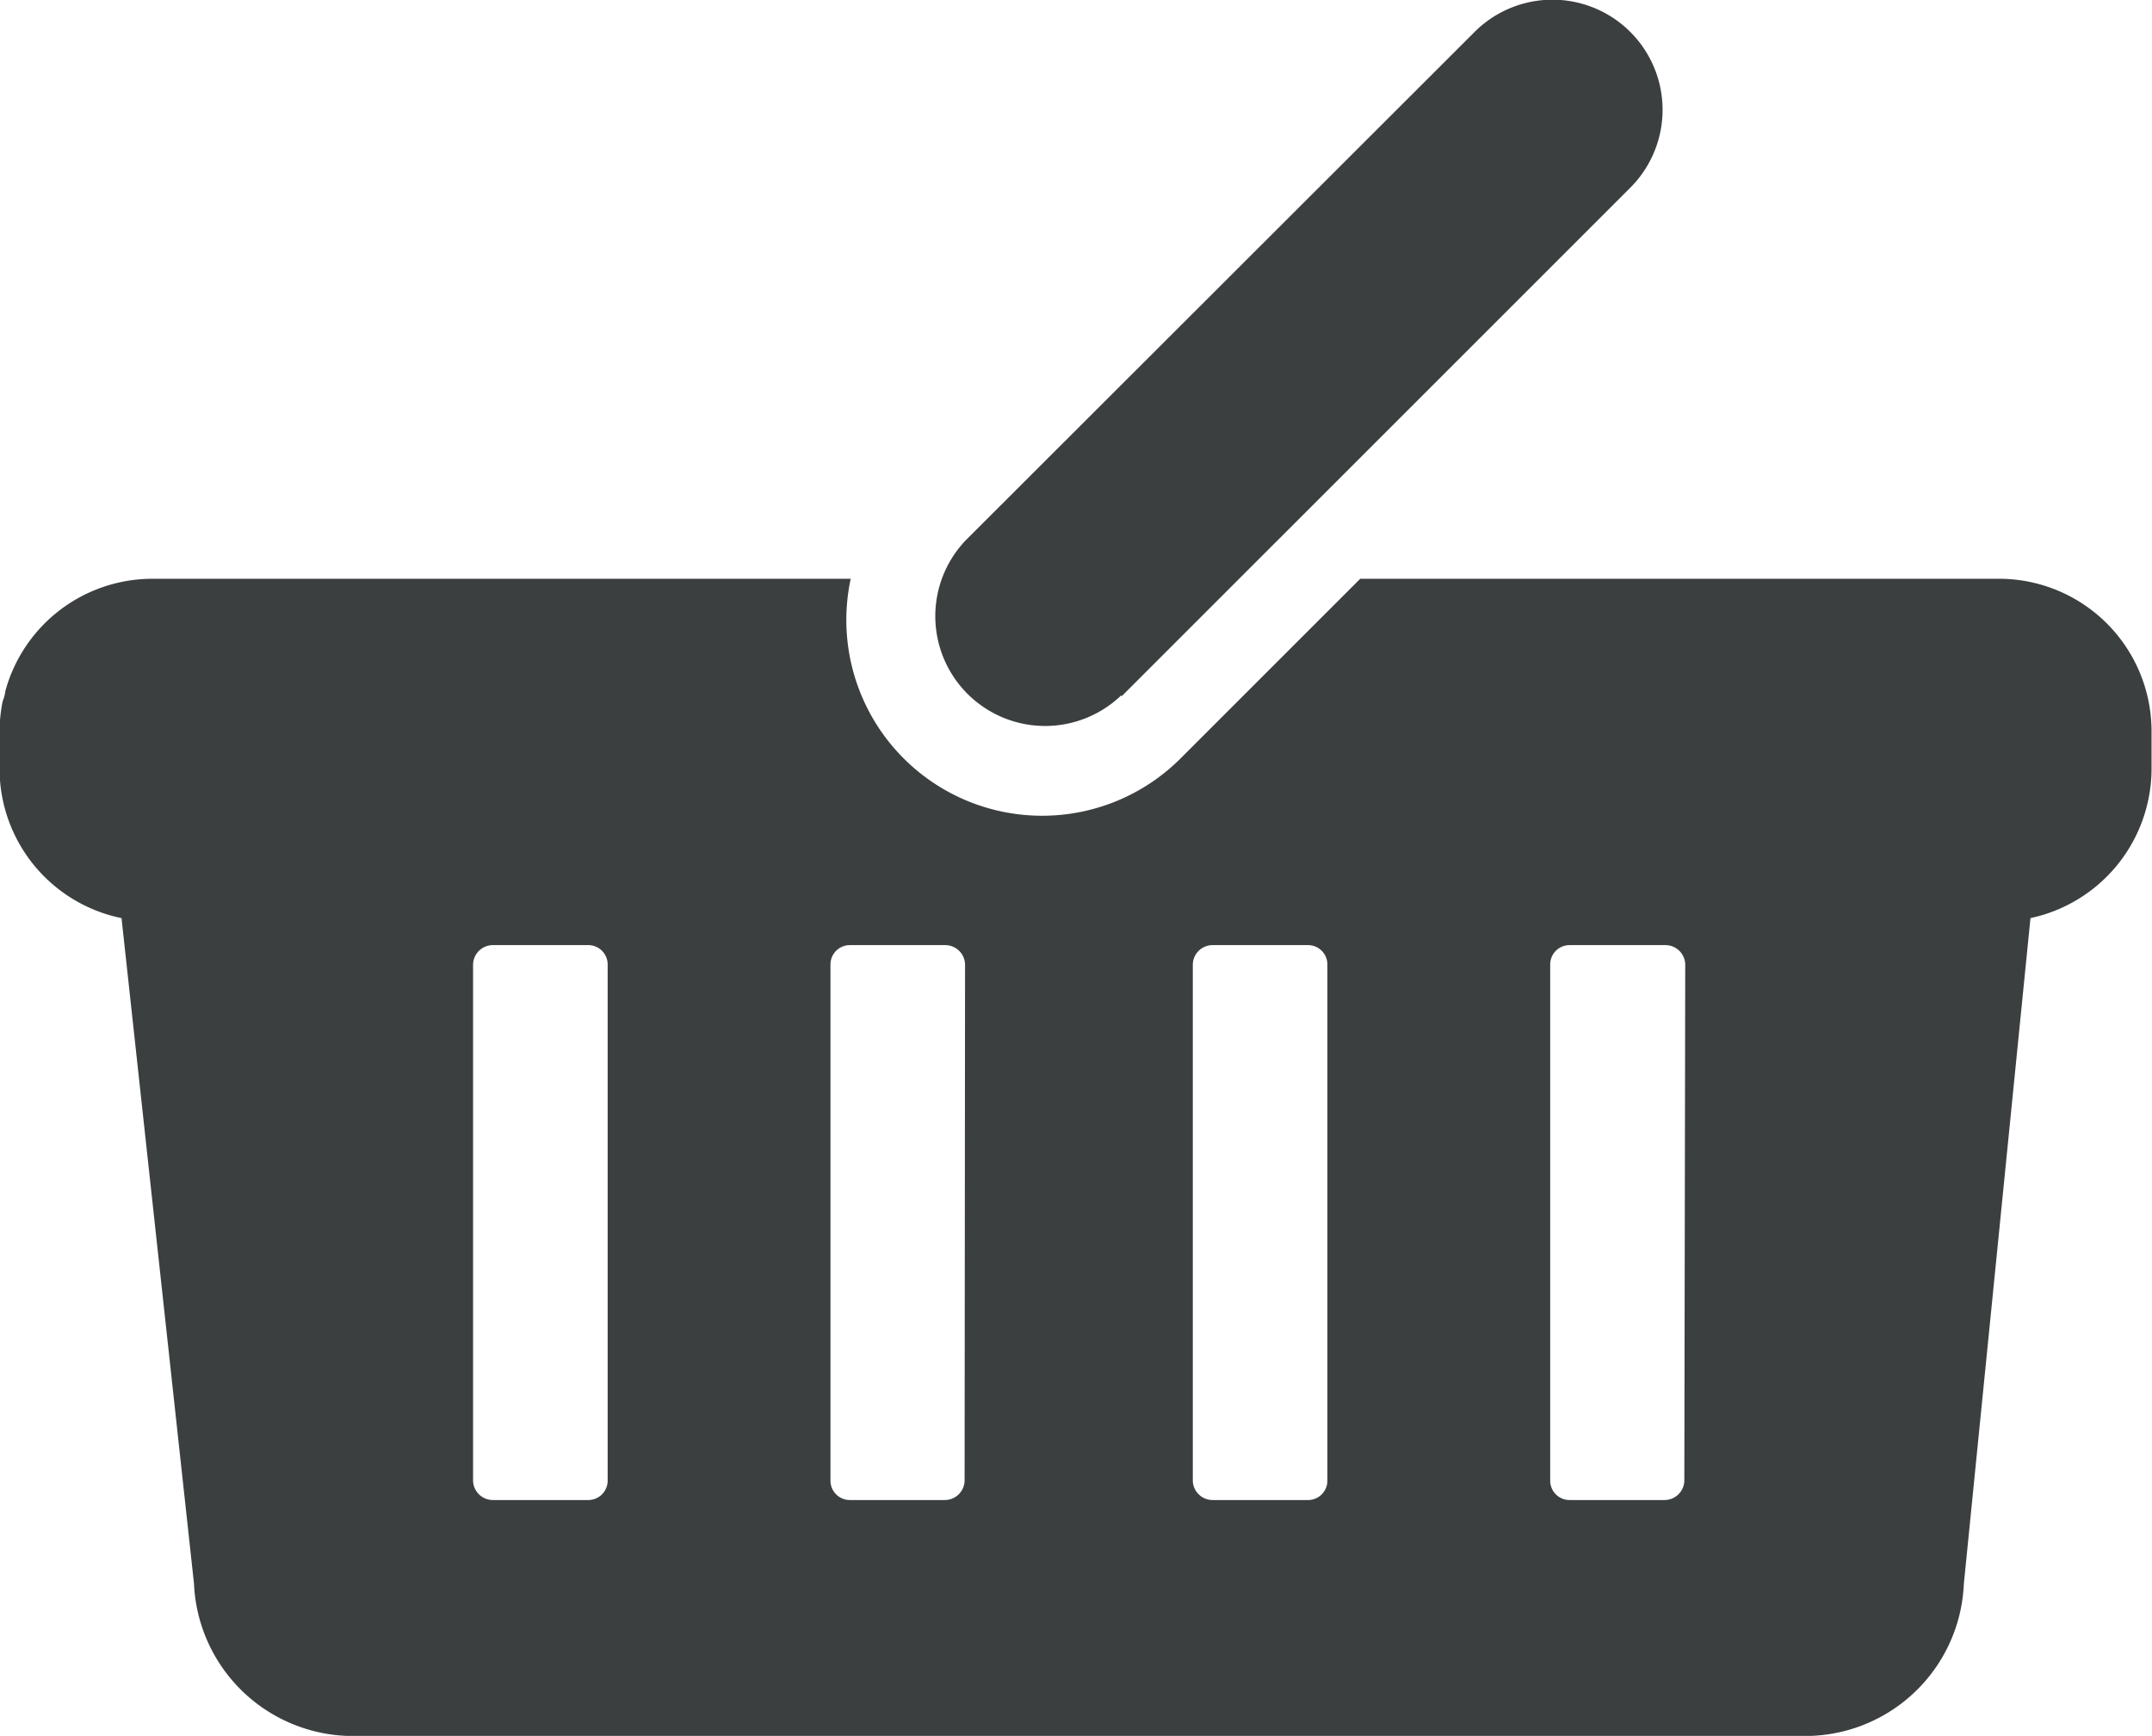 <svg id="Calque_1" data-name="Calque 1" xmlns="http://www.w3.org/2000/svg" viewBox="0 0 47.81 38.57"><defs><style>.cls-1{fill:#3b3f3f;}</style></defs><title>shop</title><path class="cls-1" d="M24.92,15.47l11.3-11.3A2.44,2.44,0,0,0,32.76.71L21.46,12a2.44,2.44,0,0,0,3.45,3.45Z"/><path class="cls-1" d="M44.42,12.86H30.22l-4,4a4.35,4.35,0,0,1-7.32-4H3.38A3.39,3.39,0,0,0,.12,15.35a.9.9,0,0,1-.06.23,3.38,3.38,0,0,0-.07.66v.84A3.39,3.39,0,0,0,2.7,20.4L4.31,35.19a3.54,3.54,0,0,0,3.38,3.38H40.25a3.53,3.53,0,0,0,3.38-3.38h0L45.11,20.4a3.4,3.4,0,0,0,2.69-3.32v-.84A3.39,3.39,0,0,0,44.42,12.86ZM13.5,32.9a.43.43,0,0,1-.43.43H10.95a.44.44,0,0,1-.44-.43V21.43a.44.44,0,0,1,.44-.43h2.12a.43.43,0,0,1,.43.43Zm7.93,0a.44.44,0,0,1-.44.43H18.88a.43.43,0,0,1-.43-.43V21.43a.43.43,0,0,1,.43-.43H21a.44.44,0,0,1,.44.43Zm8.06,0a.43.43,0,0,1-.43.43H26.94a.44.44,0,0,1-.44-.43V21.43a.44.44,0,0,1,.44-.43h2.12a.43.43,0,0,1,.43.43Zm7.93,0a.44.44,0,0,1-.44.43H34.87a.43.43,0,0,1-.43-.43V21.43a.43.43,0,0,1,.43-.43H37a.44.44,0,0,1,.44.43Z"/></svg>